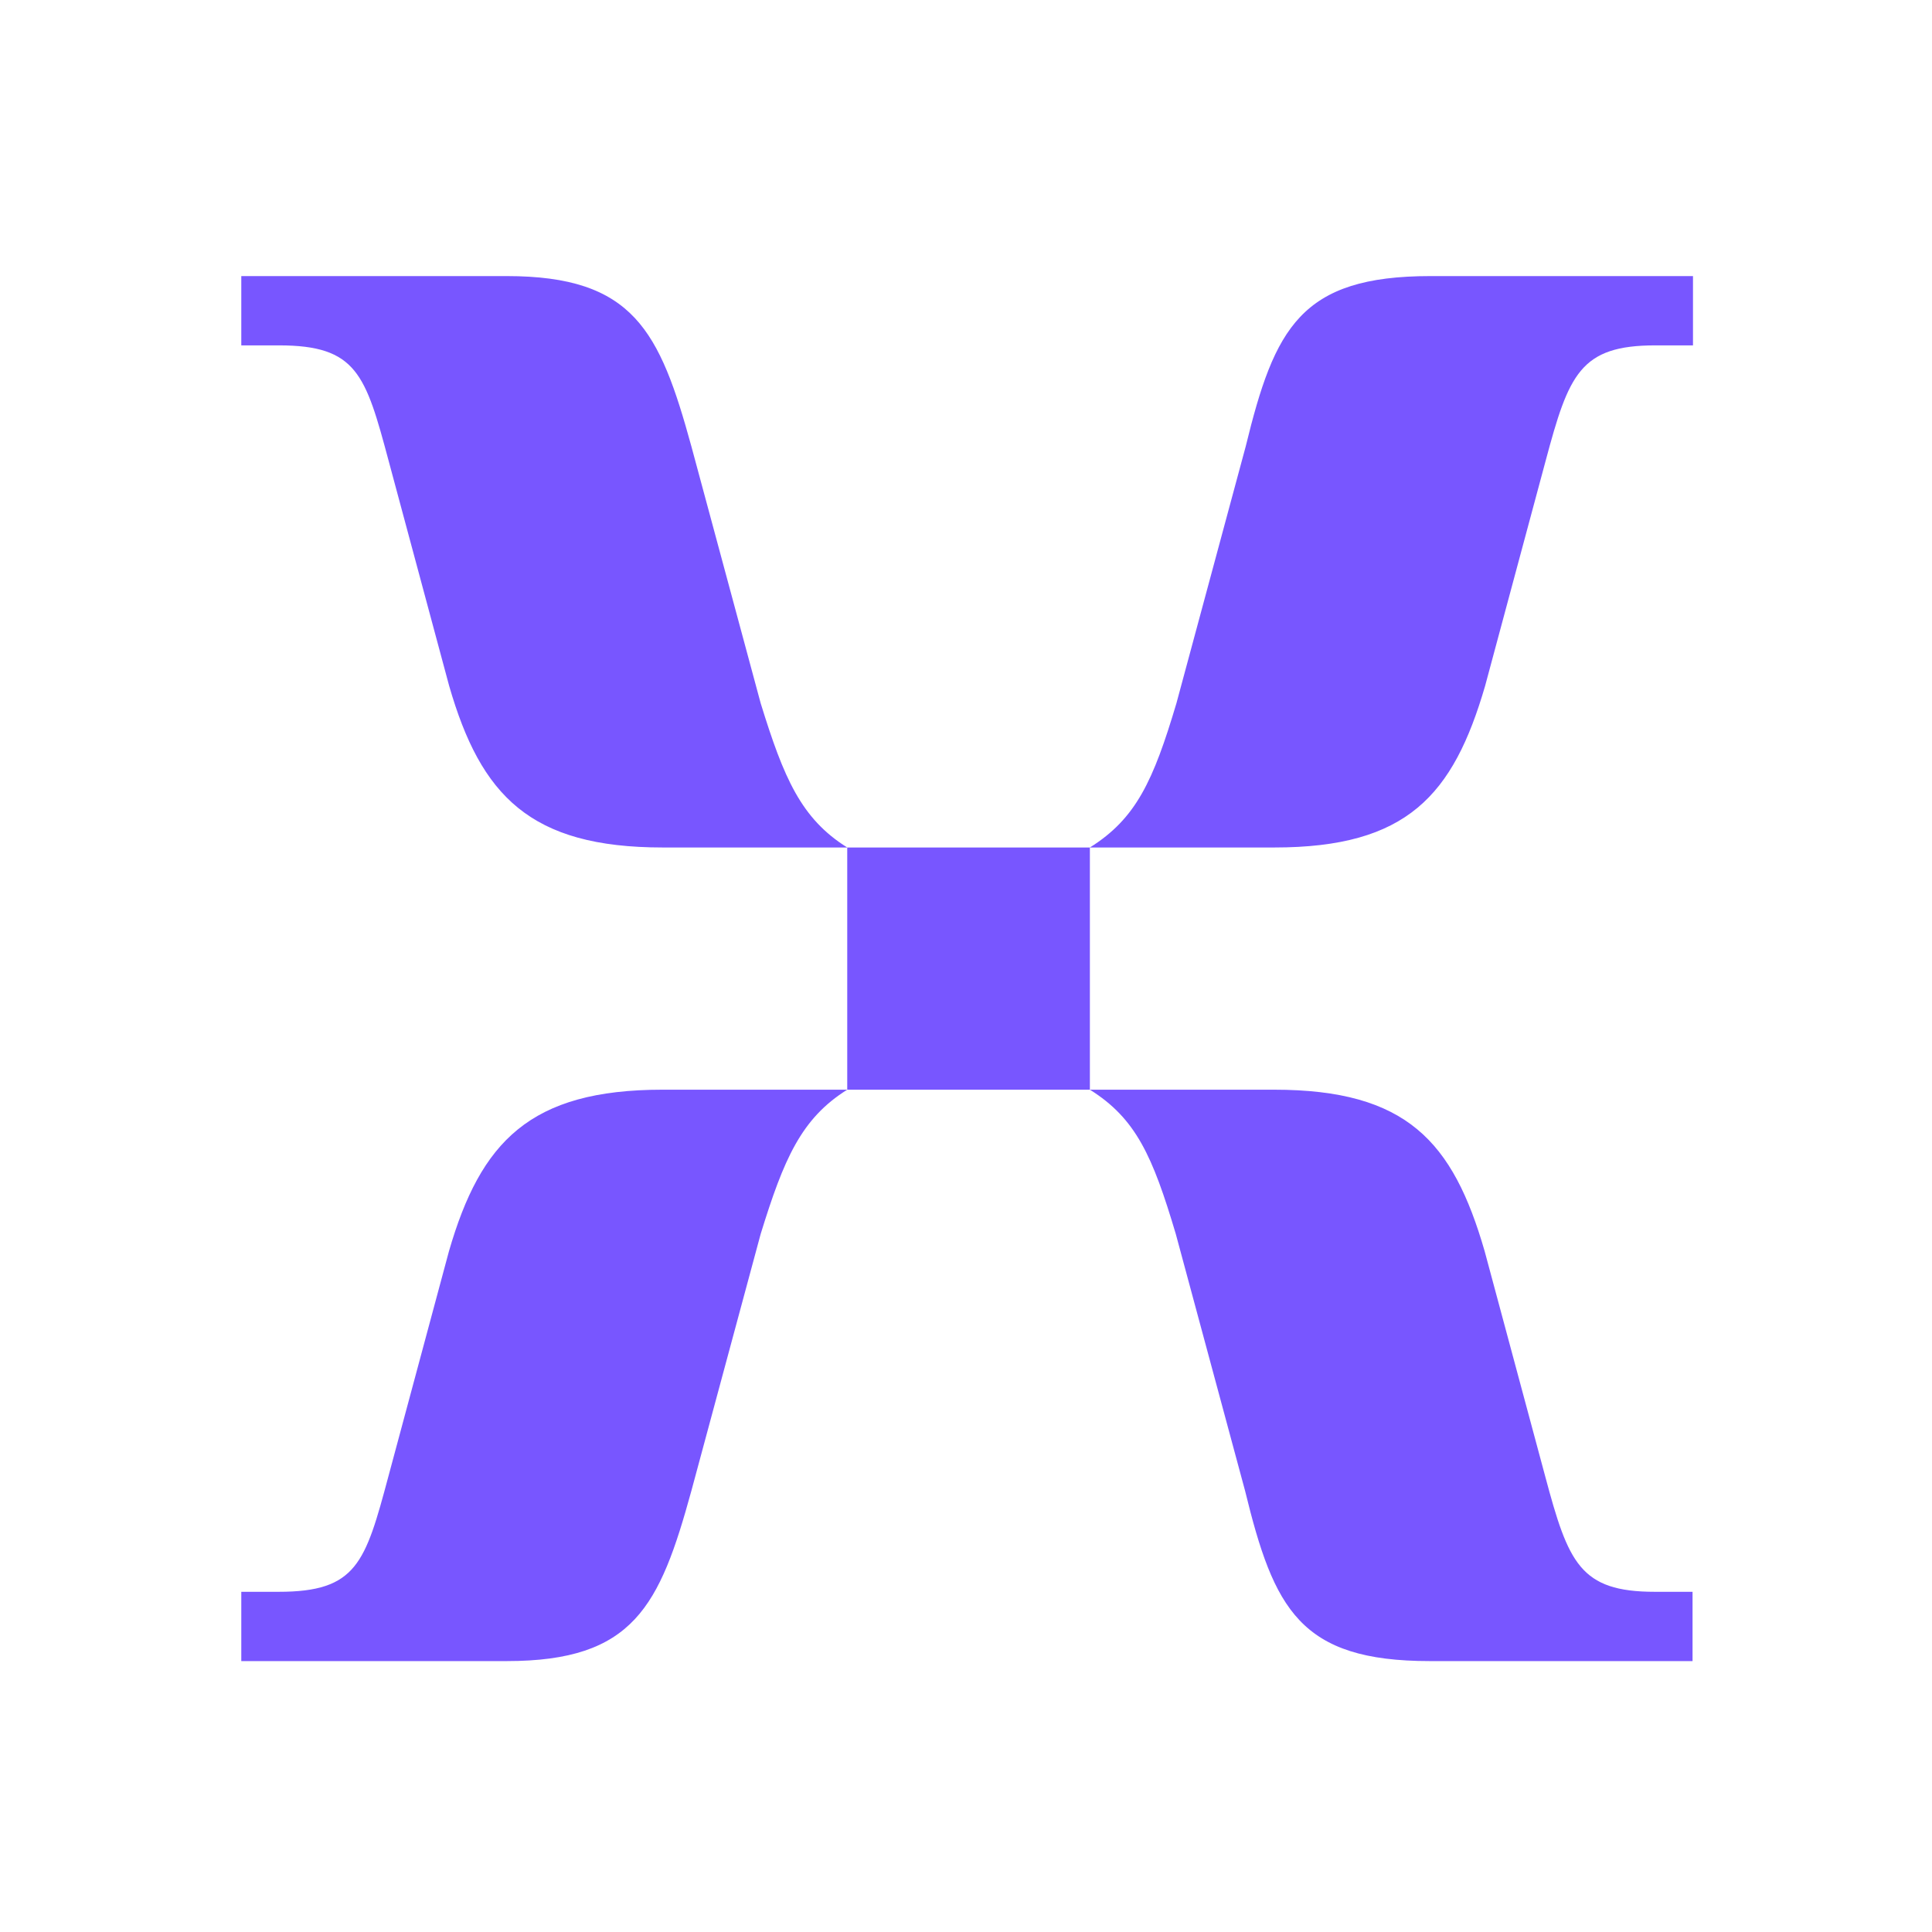 <svg width="140" height="140" viewBox="0 0 140 140" fill="none" xmlns="http://www.w3.org/2000/svg">
<path d="M48.009 61.412H61.394C58.052 59.321 56.8 56.391 55.121 50.958L50.1 32.345C47.803 23.982 45.918 20.006 36.715 20.006H17.485V25.027H20.209C25.849 25.027 26.482 27.118 28.161 33.391L32.549 49.706C34.846 57.658 38.41 61.412 48.025 61.412H48.009ZM78.977 61.412H92.346C101.961 61.412 105.303 57.642 107.616 49.706L112.003 33.391C113.682 27.118 114.506 25.027 119.955 25.027H122.68V20.006H103.655C94.246 20.006 92.361 23.776 90.27 32.345L85.249 50.958C83.57 56.597 82.319 59.321 78.977 61.412ZM61.394 78.963H78.977L78.977 61.412H61.394V78.963ZM17.485 120.369H36.715C45.918 120.369 47.803 116.393 50.1 108.03L55.121 89.418C56.8 83.984 58.052 81.054 61.394 78.963H48.009C38.394 78.963 34.83 82.733 32.533 90.669L28.145 106.984C26.466 113.257 25.849 115.348 20.194 115.348H17.485V120.369ZM103.624 120.369H122.648V115.348H119.923C114.49 115.348 113.651 113.257 111.972 106.984L107.584 90.669C105.287 82.717 101.945 78.963 92.314 78.963H78.977C82.319 81.054 83.523 83.778 85.202 89.418L90.223 108.03C92.314 116.599 94.199 120.369 103.608 120.369H103.624Z" fill="#7856FF"/>
</svg>
